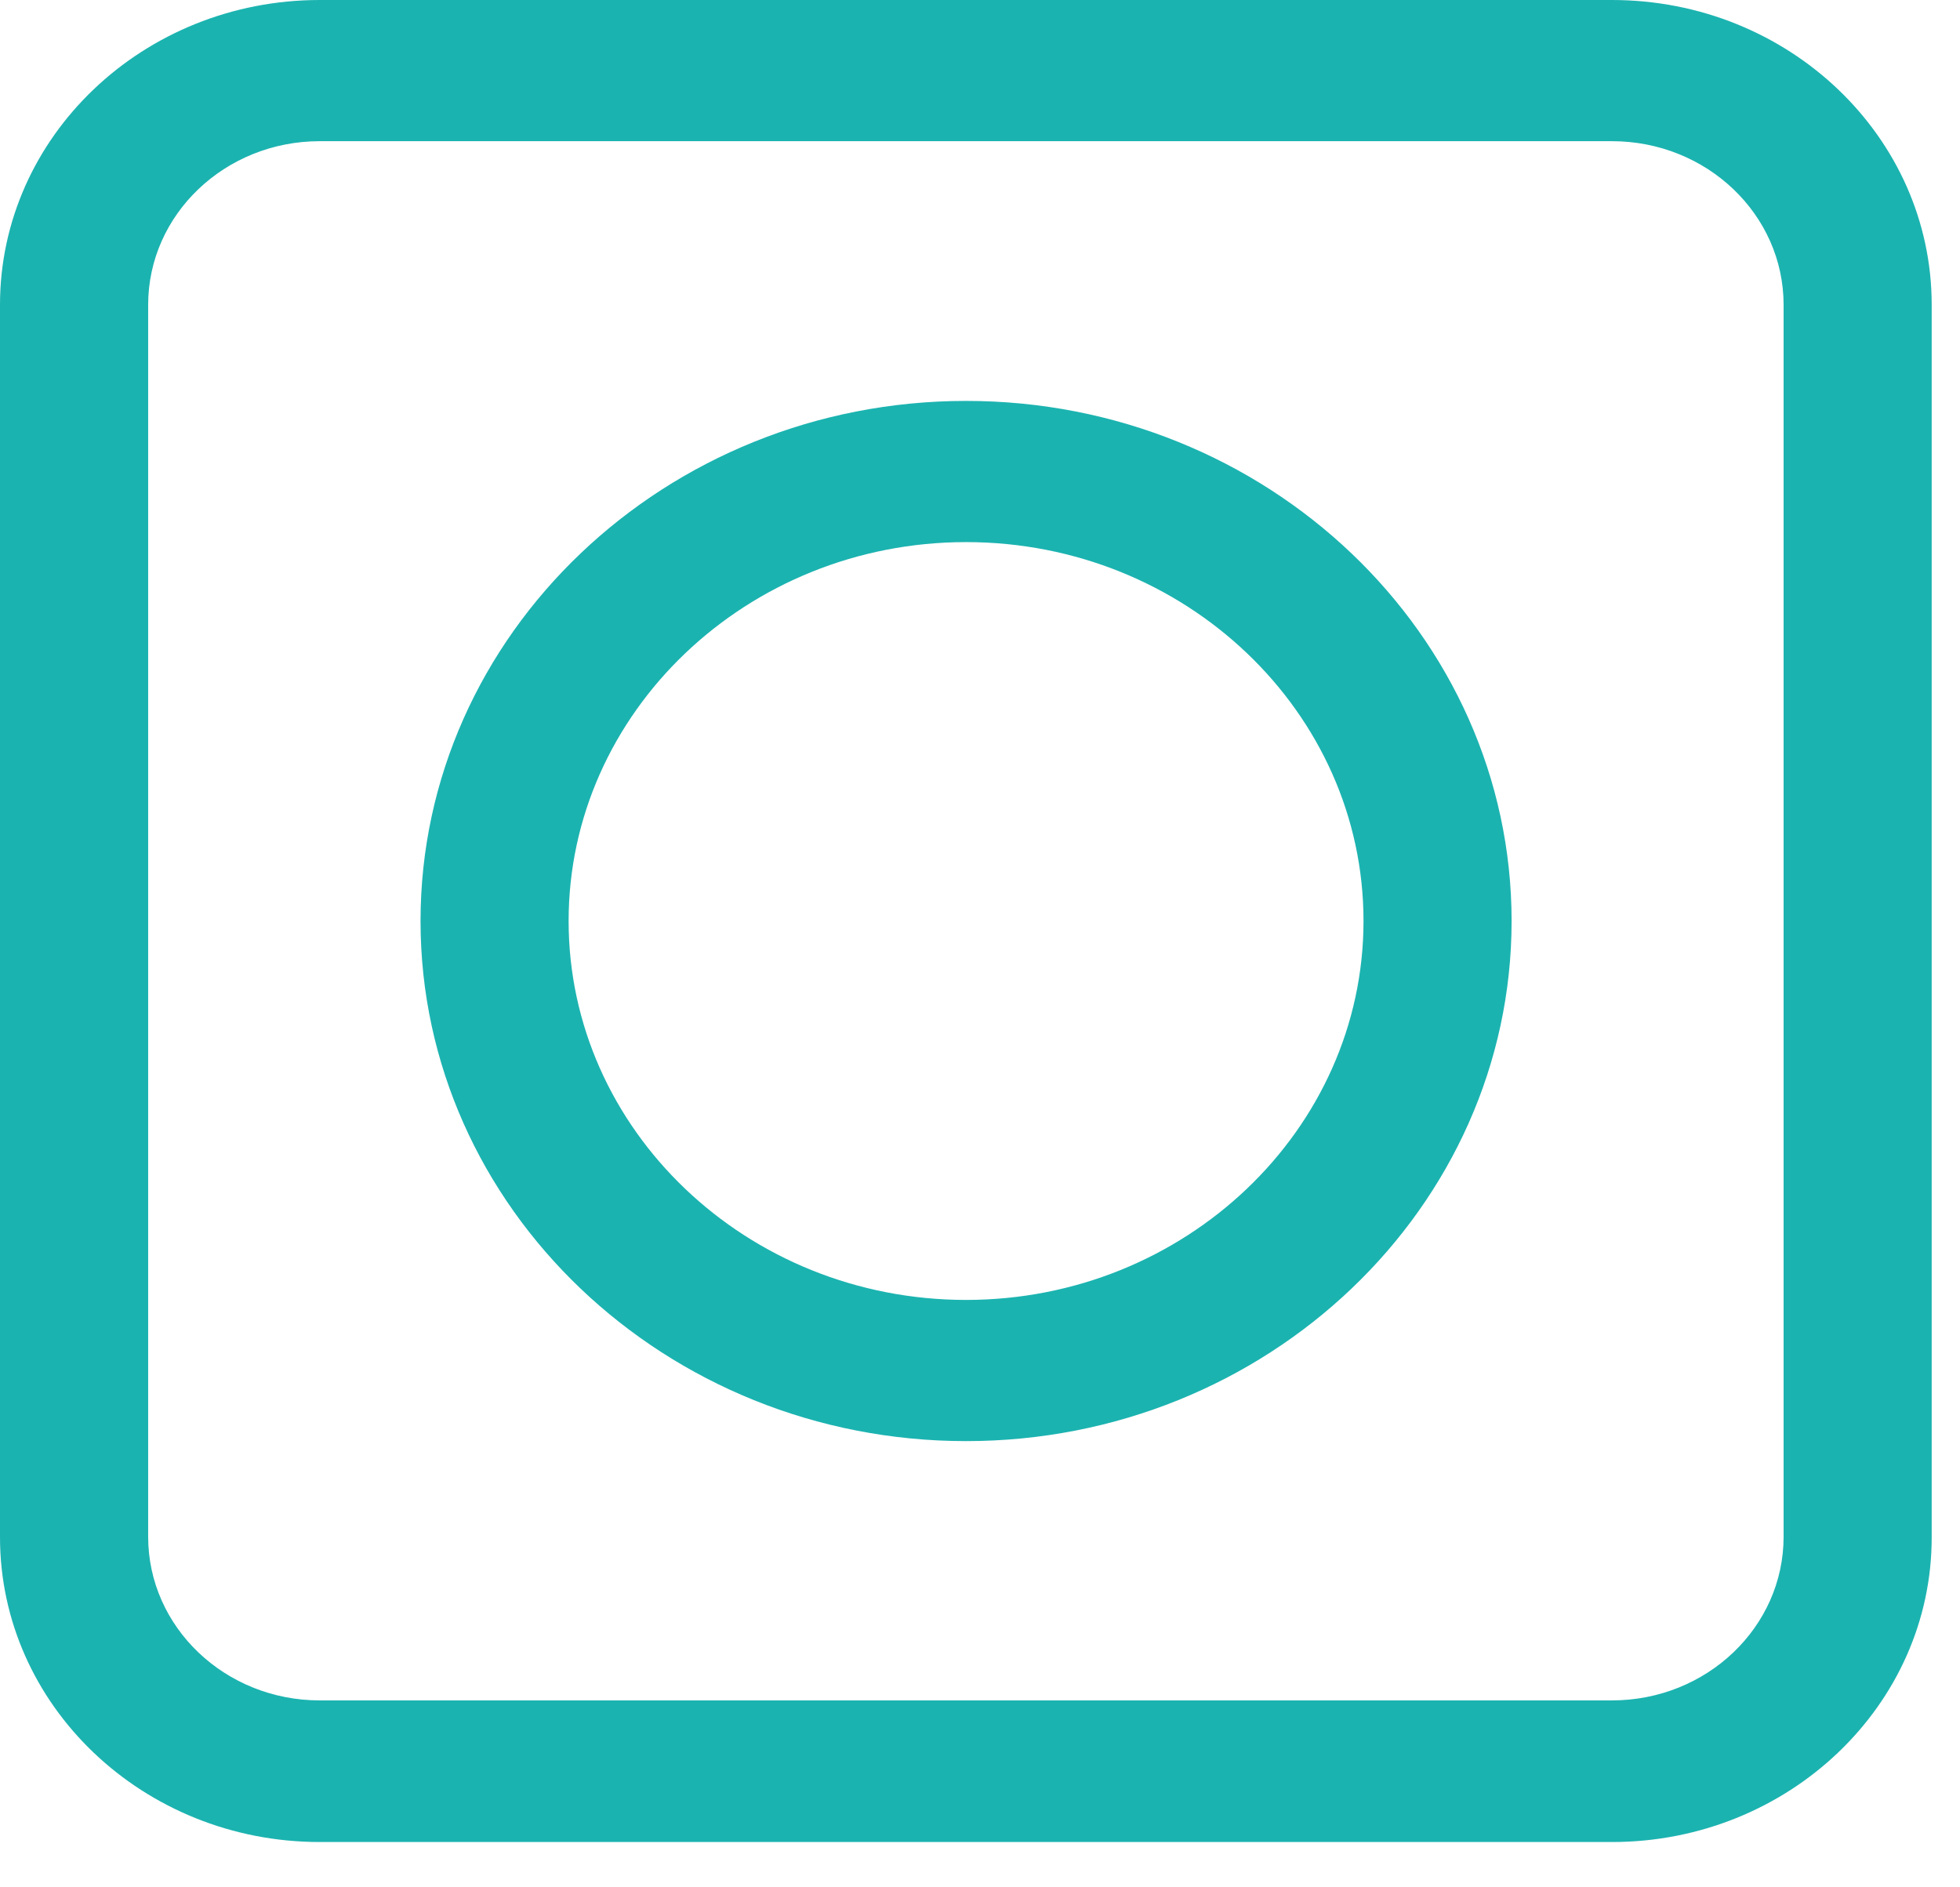 <svg width="27" height="26" viewBox="0 0 27 26" fill="none" xmlns="http://www.w3.org/2000/svg">
<path d="M13.308 19.853C9.166 19.853 5.793 16.637 5.793 12.688C5.793 8.739 9.166 5.523 13.308 5.523C17.45 5.523 20.823 8.739 20.823 12.688C20.823 16.637 17.45 19.853 13.308 19.853ZM13.308 7.468C10.292 7.468 7.833 9.812 7.833 12.688C7.833 15.563 10.286 17.908 13.308 17.908C16.324 17.908 18.783 15.563 18.783 12.688C18.783 9.807 16.324 7.468 13.308 7.468Z" fill="#1BB3B0"/>
<path d="M22.206 25.376H4.404C1.974 25.376 0 23.494 0 21.177V4.199C0 1.882 1.974 0 4.404 0H22.206C24.637 0 26.61 1.882 26.61 4.199V21.171C26.616 23.489 24.637 25.376 22.206 25.376ZM4.404 1.945C3.1 1.945 2.041 2.955 2.041 4.199V21.171C2.041 22.415 3.1 23.425 4.404 23.425H22.206C23.511 23.425 24.57 22.415 24.57 21.171V4.199C24.57 2.955 23.511 1.945 22.206 1.945H4.404Z" fill="#1BB3B0"/>
</svg>
